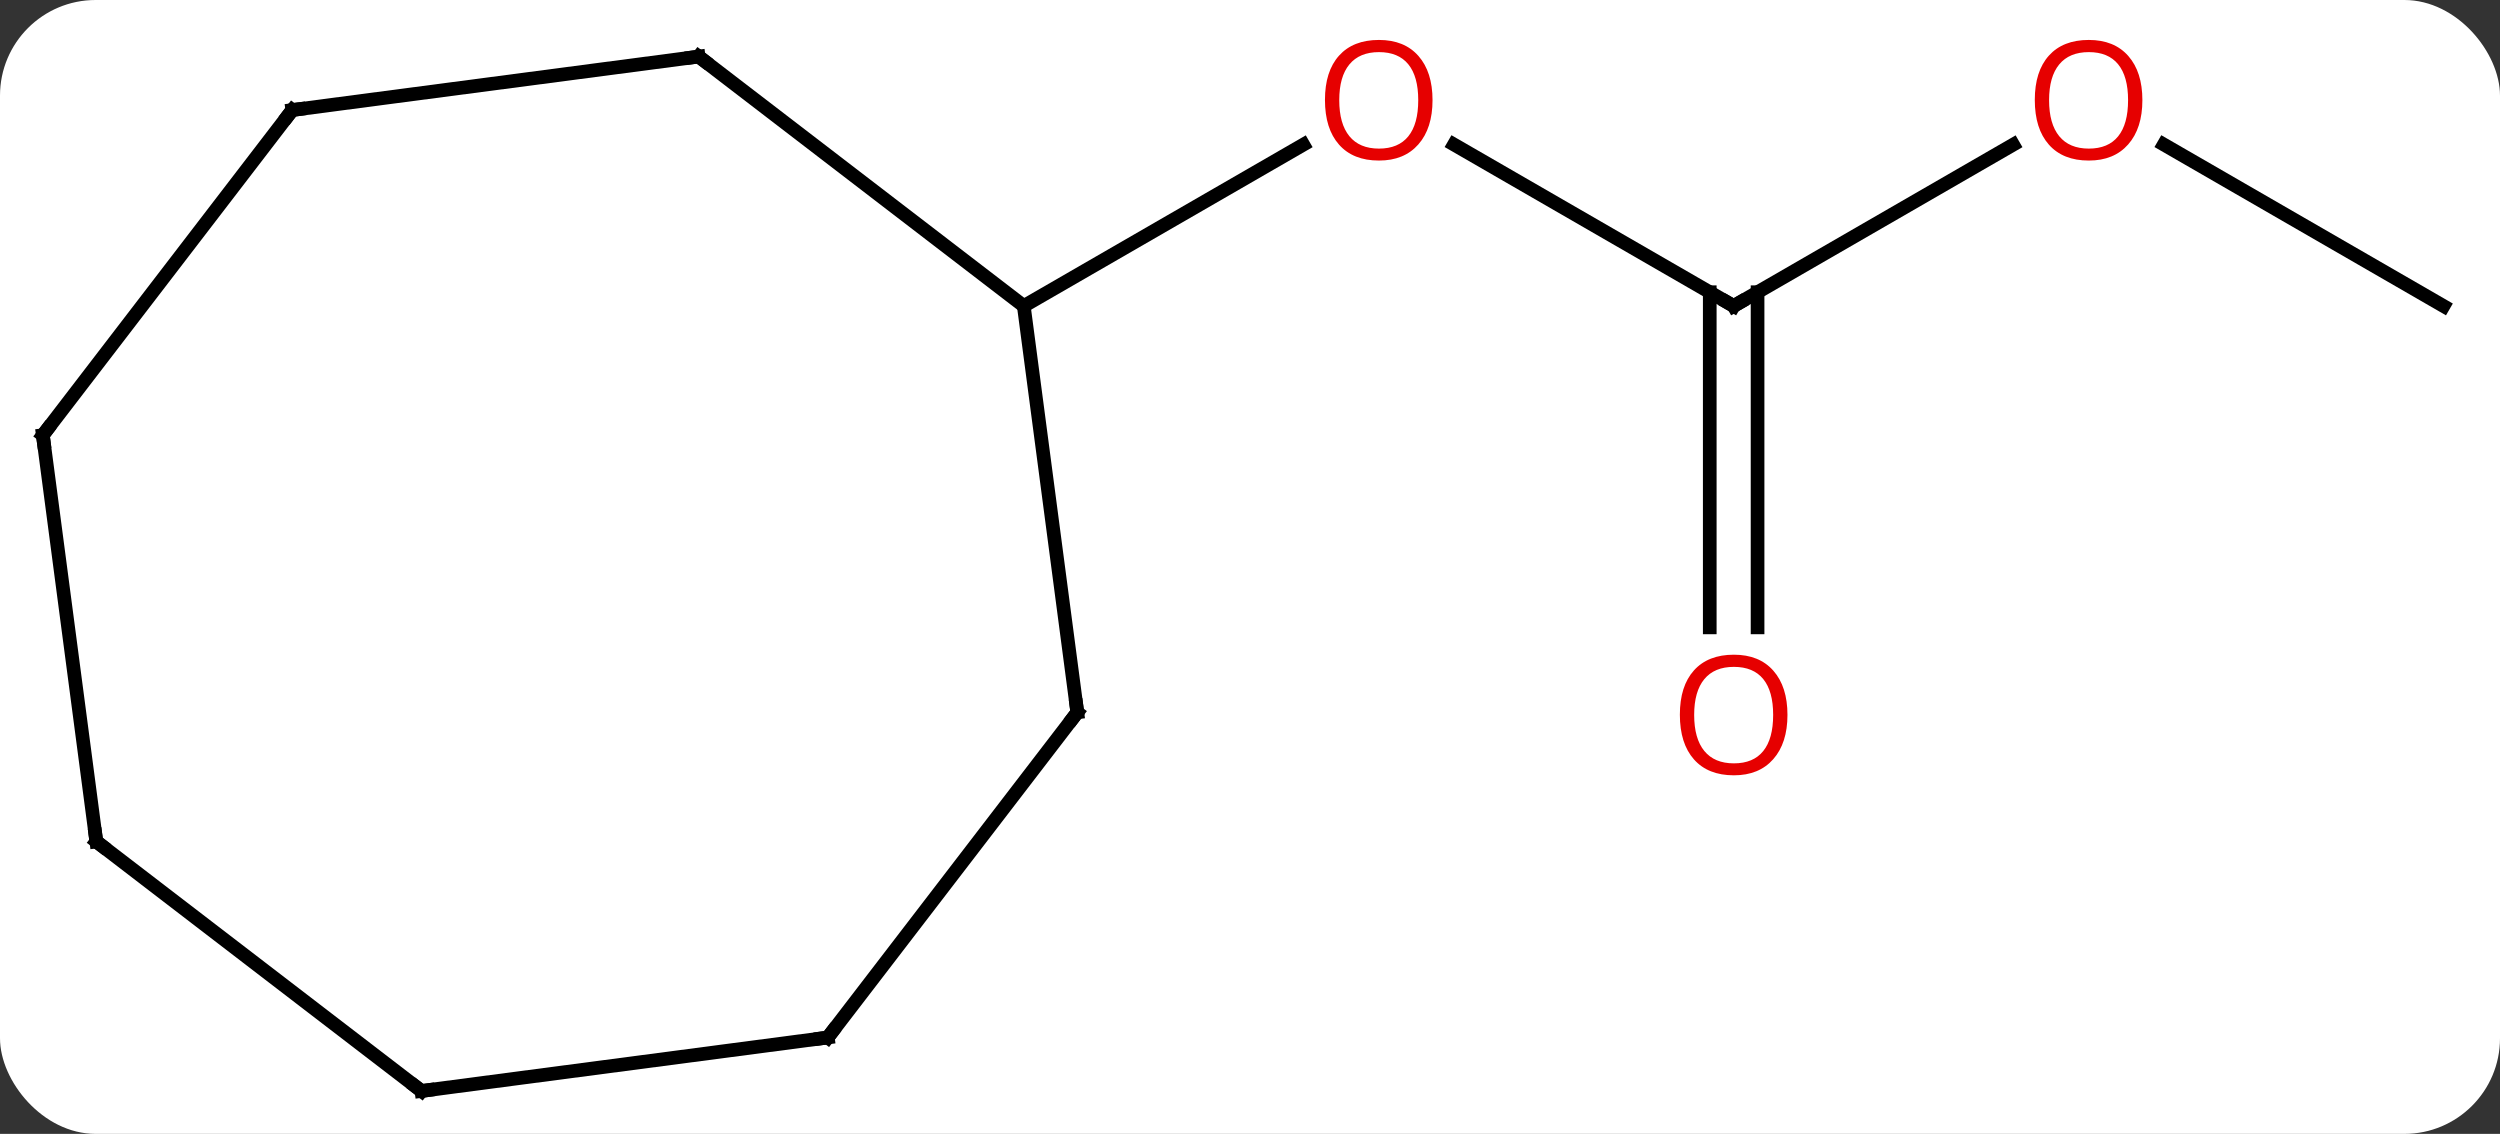 <svg width="183" viewBox="0 0 183 83" style="fill-opacity:1; color-rendering:auto; color-interpolation:auto; text-rendering:auto; stroke:black; stroke-linecap:square; stroke-miterlimit:10; shape-rendering:auto; stroke-opacity:1; fill:black; stroke-dasharray:none; font-weight:normal; stroke-width:1; font-family:'Open Sans'; font-style:normal; stroke-linejoin:miter; font-size:12; stroke-dashoffset:0; image-rendering:auto;" height="83" class="cas-substance-image" xmlns:xlink="http://www.w3.org/1999/xlink" xmlns="http://www.w3.org/2000/svg"><rect x="0" y="0" width="183" height="83" fill="#333333" stroke="none"/><svg class="cas-substance-single-component"><rect y="0" x="0" width="183" stroke="none" ry="7" rx="7" height="83" fill="white" class="cas-substance-group"/><svg y="0" x="0" width="183" viewBox="0 0 183 83" style="fill:black;" height="83" class="cas-substance-single-component-image"><svg><g><g transform="translate(91,42)" style="text-rendering:geometricPrecision; color-rendering:optimizeQuality; color-interpolation:linearRGB; stroke-linecap:butt; image-rendering:optimizeQuality;"><line y2="-19.599" y1="-31.42" x2="35.904" x1="15.429" style="fill:none;"/><line y2="-19.599" y1="-31.41" x2="-16.059" x1="4.401" style="fill:none;"/><line y2="-31.41" y1="-19.599" x2="56.361" x1="35.904" style="fill:none;"/><line y2="3.924" y1="-20.609" x2="34.154" x1="34.154" style="fill:none;"/><line y2="3.924" y1="-20.609" x2="37.654" x1="37.654" style="fill:none;"/><line y2="-19.599" y1="-31.42" x2="87.864" x1="67.389" style="fill:none;"/><line y2="10.146" y1="-19.599" x2="-12.141" x1="-16.059" style="fill:none;"/><line y2="-37.86" y1="-19.599" x2="-39.858" x1="-16.059" style="fill:none;"/><line y2="33.945" y1="10.146" x2="-30.405" x1="-12.141" style="fill:none;"/><line y2="-33.945" y1="-37.86" x2="-69.603" x1="-39.858" style="fill:none;"/><line y2="37.86" y1="33.945" x2="-60.15" x1="-30.405" style="fill:none;"/><line y2="-10.146" y1="-33.945" x2="-87.864" x1="-69.603" style="fill:none;"/><line y2="19.599" y1="37.86" x2="-83.949" x1="-60.15" style="fill:none;"/><line y2="19.599" y1="-10.146" x2="-83.949" x1="-87.864" style="fill:none;"/></g><g transform="translate(91,42)" style="fill:rgb(230,0,0); text-rendering:geometricPrecision; color-rendering:optimizeQuality; image-rendering:optimizeQuality; font-family:'Open Sans'; stroke:rgb(230,0,0); color-interpolation:linearRGB;"><path style="stroke:none;" d="M13.861 -34.669 Q13.861 -32.607 12.822 -31.427 Q11.783 -30.247 9.94 -30.247 Q8.049 -30.247 7.018 -31.412 Q5.987 -32.576 5.987 -34.685 Q5.987 -36.779 7.018 -37.927 Q8.049 -39.076 9.94 -39.076 Q11.799 -39.076 12.83 -37.904 Q13.861 -36.732 13.861 -34.669 ZM7.033 -34.669 Q7.033 -32.935 7.776 -32.029 Q8.518 -31.122 9.94 -31.122 Q11.361 -31.122 12.088 -32.021 Q12.815 -32.919 12.815 -34.669 Q12.815 -36.404 12.088 -37.294 Q11.361 -38.185 9.94 -38.185 Q8.518 -38.185 7.776 -37.286 Q7.033 -36.388 7.033 -34.669 Z"/></g><g transform="translate(91,42)" style="stroke-linecap:butt; text-rendering:geometricPrecision; color-rendering:optimizeQuality; image-rendering:optimizeQuality; font-family:'Open Sans'; color-interpolation:linearRGB; stroke-miterlimit:5;"><path style="fill:none;" d="M35.471 -19.849 L35.904 -19.599 L36.337 -19.849"/><path style="fill:rgb(230,0,0); stroke:none;" d="M65.822 -34.669 Q65.822 -32.607 64.782 -31.427 Q63.743 -30.247 61.9 -30.247 Q60.009 -30.247 58.978 -31.412 Q57.947 -32.576 57.947 -34.685 Q57.947 -36.779 58.978 -37.927 Q60.009 -39.076 61.9 -39.076 Q63.759 -39.076 64.79 -37.904 Q65.822 -36.732 65.822 -34.669 ZM58.993 -34.669 Q58.993 -32.935 59.736 -32.029 Q60.478 -31.122 61.9 -31.122 Q63.322 -31.122 64.048 -32.021 Q64.775 -32.919 64.775 -34.669 Q64.775 -36.404 64.048 -37.294 Q63.322 -38.185 61.9 -38.185 Q60.478 -38.185 59.736 -37.286 Q58.993 -36.388 58.993 -34.669 Z"/><path style="fill:rgb(230,0,0); stroke:none;" d="M39.842 10.331 Q39.842 12.393 38.802 13.573 Q37.763 14.753 35.92 14.753 Q34.029 14.753 32.998 13.588 Q31.966 12.424 31.966 10.315 Q31.966 8.221 32.998 7.073 Q34.029 5.924 35.92 5.924 Q37.779 5.924 38.81 7.096 Q39.842 8.268 39.842 10.331 ZM33.013 10.331 Q33.013 12.065 33.756 12.971 Q34.498 13.878 35.92 13.878 Q37.342 13.878 38.068 12.979 Q38.795 12.081 38.795 10.331 Q38.795 8.596 38.068 7.706 Q37.342 6.815 35.92 6.815 Q34.498 6.815 33.756 7.713 Q33.013 8.612 33.013 10.331 Z"/><path style="fill:none;" d="M-12.206 9.65 L-12.141 10.146 L-12.445 10.543"/><path style="fill:none;" d="M-39.461 -37.556 L-39.858 -37.86 L-40.354 -37.795"/><path style="fill:none;" d="M-30.101 33.548 L-30.405 33.945 L-30.901 34.01"/><path style="fill:none;" d="M-69.107 -34.01 L-69.603 -33.945 L-69.907 -33.548"/><path style="fill:none;" d="M-59.654 37.795 L-60.15 37.86 L-60.547 37.556"/><path style="fill:none;" d="M-87.56 -10.543 L-87.864 -10.146 L-87.799 -9.65"/><path style="fill:none;" d="M-83.552 19.903 L-83.949 19.599 L-84.014 19.103"/></g></g></svg></svg></svg></svg>